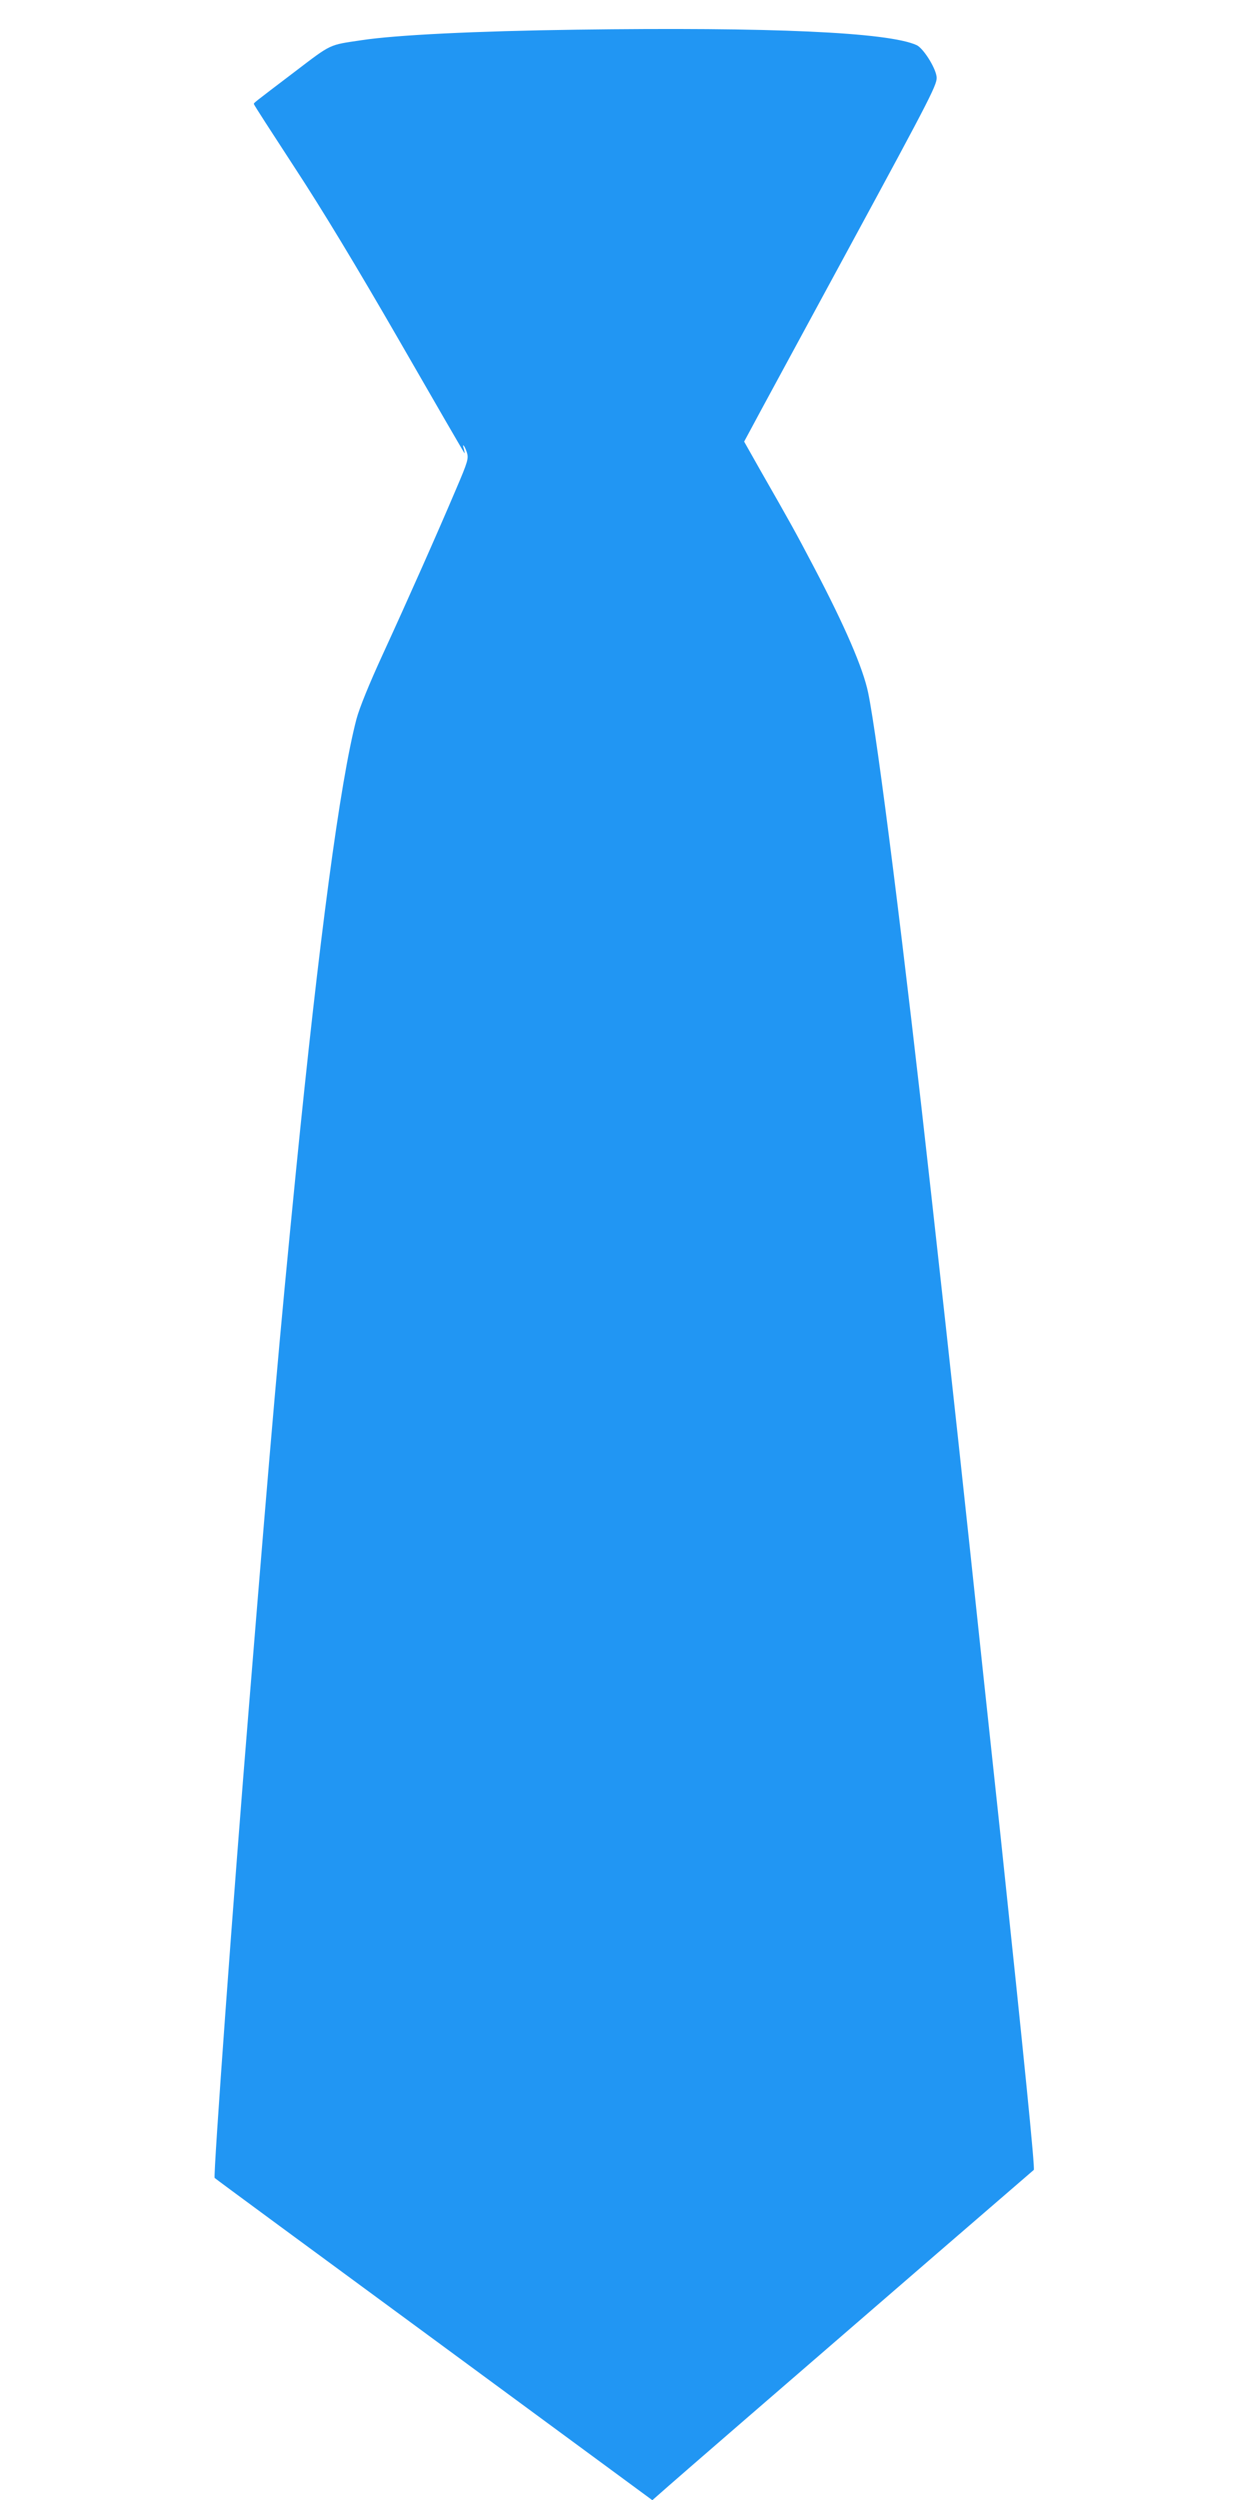<?xml version="1.0" standalone="no"?>
<!DOCTYPE svg PUBLIC "-//W3C//DTD SVG 20010904//EN"
 "http://www.w3.org/TR/2001/REC-SVG-20010904/DTD/svg10.dtd">
<svg version="1.0" xmlns="http://www.w3.org/2000/svg"
 width="640pt" height="1280pt" viewBox="0 0 640 1280"
 preserveAspectRatio="xMidYMid meet">
<g transform="translate(0,1280) scale(0.1,-0.1)"
fill="#2196f3" stroke="none">
<path d="M2950 12648 c-516 -7 -924 -27 -1100 -54 -168 -25 -150 -16 -343
-163 -217 -165 -207 -157 -207 -164 0 -4 94 -149 208 -324 141 -215 315 -503
537 -888 180 -313 330 -572 333 -575 2 -3 1 5 -2 18 -12 36 1 25 14 -13 10
-32 7 -45 -56 -192 -92 -217 -245 -562 -375 -845 -68 -148 -119 -273 -134
-330 -84 -321 -191 -1124 -310 -2318 -86 -867 -123 -1292 -239 -2720 -81 -986
-185 -2423 -177 -2431 3 -4 509 -376 1124 -828 l1117 -822 83 73 c84 74 491
426 1372 1188 270 233 493 426 498 430 7 6 -50 572 -168 1690 -25 234 -66 616
-91 850 -93 879 -161 1509 -265 2445 -138 1248 -276 2348 -324 2578 -26 126
-119 341 -277 642 -95 181 -120 226 -275 497 l-83 147 34 63 c18 35 242 447
496 916 444 819 461 854 455 892 -8 49 -69 144 -102 159 -145 66 -746 93
-1743 79z"/>
</g>
</svg>
